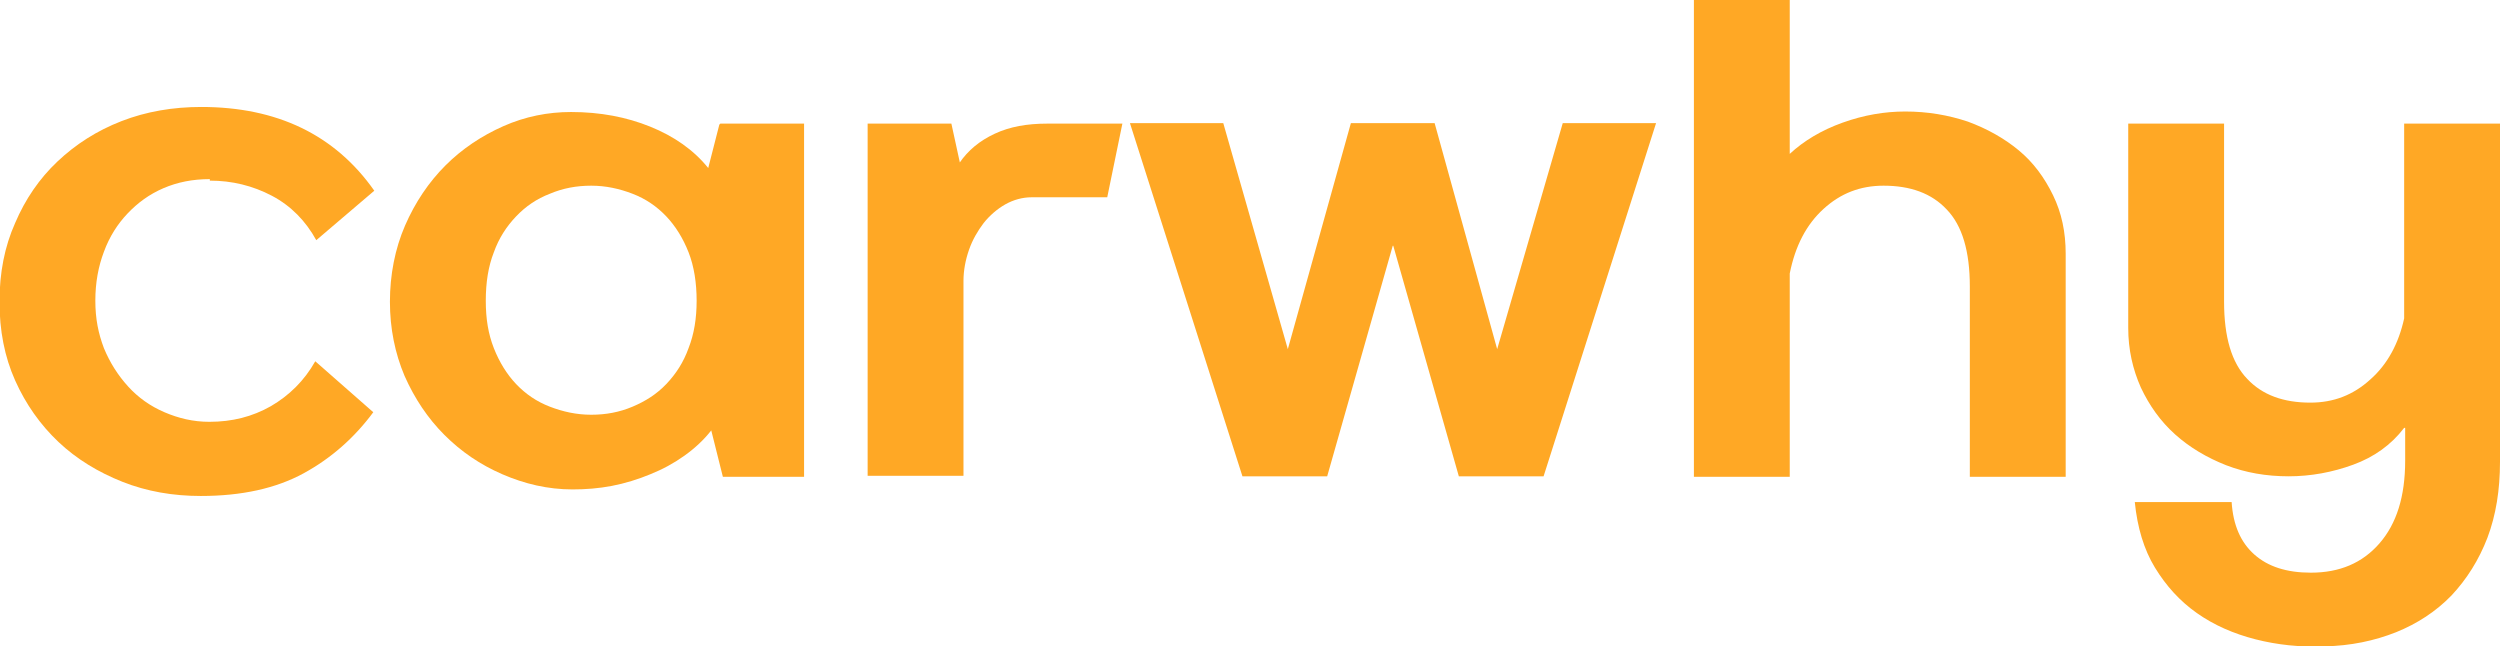 <svg width="205" height="53" viewBox="0 0 205 53" fill="none" xmlns="http://www.w3.org/2000/svg">
    <g clip-path="url(#clip0_15118_11972)">
        <path d="M17.207 14.688C15.801 14.688 14.56 14.936 13.402 15.432C12.244 15.929 11.292 16.632 10.465 17.501C9.638 18.37 8.976 19.404 8.521 20.646C8.066 21.845 7.818 23.169 7.818 24.659C7.818 26.148 8.066 27.348 8.521 28.548C9.017 29.748 9.679 30.782 10.506 31.692C11.334 32.603 12.326 33.306 13.485 33.803C14.643 34.299 15.842 34.589 17.166 34.589C19.027 34.589 20.682 34.175 22.212 33.306C23.702 32.437 24.942 31.237 25.852 29.624L30.609 33.803C29.079 35.871 27.176 37.568 24.901 38.809C22.626 40.05 19.813 40.67 16.463 40.67C14.188 40.67 12.037 40.298 10.051 39.512C8.066 38.726 6.287 37.65 4.798 36.243C3.309 34.837 2.11 33.141 1.241 31.196C0.372 29.251 -0.041 27.1 -0.041 24.742C-0.041 22.383 0.372 20.232 1.241 18.287C2.068 16.343 3.226 14.646 4.715 13.24C6.205 11.833 7.942 10.716 9.969 9.93C11.995 9.144 14.188 8.771 16.504 8.771C22.709 8.771 27.466 11.047 30.692 15.639L25.935 19.694C25.067 18.122 23.867 16.881 22.295 16.053C20.723 15.226 19.027 14.812 17.207 14.812V14.688Z" fill="#FFA825"/>
        <path d="M59.068 10.137H65.934V39.098H59.275L58.323 35.292C57.744 36.037 57 36.74 56.131 37.361C55.262 37.981 54.352 38.478 53.318 38.892C52.325 39.305 51.25 39.636 50.175 39.843C49.099 40.05 48.024 40.133 46.948 40.133C44.921 40.133 43.019 39.678 41.199 38.892C39.379 38.105 37.807 37.03 36.442 35.664C35.077 34.299 34.001 32.685 33.174 30.824C32.388 28.962 31.974 26.934 31.974 24.742C31.974 22.549 32.388 20.397 33.215 18.494C34.043 16.591 35.159 14.936 36.524 13.571C37.889 12.205 39.503 11.13 41.281 10.344C43.06 9.557 44.921 9.185 46.824 9.185C49.223 9.185 51.374 9.599 53.318 10.385C55.262 11.171 56.876 12.288 58.075 13.778L58.985 10.219L59.068 10.137ZM48.479 34.009C49.678 34.009 50.795 33.803 51.87 33.347C52.946 32.892 53.856 32.313 54.642 31.486C55.428 30.658 56.048 29.706 56.462 28.548C56.917 27.39 57.124 26.107 57.124 24.659C57.124 23.211 56.917 21.846 56.462 20.687C56.007 19.529 55.386 18.536 54.642 17.75C53.856 16.922 52.946 16.301 51.87 15.888C50.795 15.474 49.678 15.226 48.479 15.226C47.279 15.226 46.162 15.432 45.087 15.888C44.011 16.301 43.101 16.922 42.315 17.75C41.529 18.577 40.909 19.529 40.495 20.687C40.04 21.846 39.834 23.169 39.834 24.659C39.834 26.148 40.04 27.39 40.495 28.548C40.95 29.706 41.571 30.7 42.315 31.486C43.101 32.313 44.011 32.934 45.087 33.347C46.162 33.761 47.279 34.009 48.479 34.009Z" fill="#FFA825"/>
        <path d="M78.674 13.364C79.378 12.329 80.329 11.543 81.57 10.964C82.811 10.385 84.217 10.137 85.872 10.137H92.035L90.794 16.177H84.589C83.845 16.177 83.1 16.384 82.439 16.756C81.777 17.129 81.156 17.667 80.66 18.287C80.163 18.949 79.75 19.653 79.46 20.48C79.171 21.308 79.005 22.176 79.005 23.045V39.016H71.146V10.137H78.013L78.716 13.364H78.674Z" fill="#FFA825"/>
        <path d="M114.206 20.149L108.829 39.057H101.88L92.655 10.095H100.308L105.602 28.631L110.773 10.095H117.639L122.768 28.631L128.146 10.095H135.798L126.574 39.057H119.625L114.247 20.149H114.206Z" fill="#FFA825"/>
        <path d="M146.759 12.619C147.918 11.543 149.365 10.675 151.103 10.054C152.84 9.433 154.536 9.144 156.232 9.144C158.052 9.144 159.748 9.433 161.361 9.971C162.933 10.55 164.339 11.336 165.539 12.329C166.738 13.322 167.648 14.564 168.351 16.012C169.055 17.46 169.386 19.032 169.386 20.811V39.098H161.526V23.5C161.526 20.604 160.906 18.494 159.624 17.17C158.383 15.846 156.645 15.226 154.453 15.226C152.55 15.226 150.937 15.846 149.531 17.129C148.125 18.411 147.214 20.149 146.759 22.425V39.098H138.9V0H146.759V12.619Z" fill="#FFA825"/>
        <path d="M197.141 35.085C196.065 36.492 194.659 37.485 192.963 38.105C191.267 38.726 189.489 39.057 187.669 39.057C185.849 39.057 184.153 38.767 182.539 38.147C180.968 37.526 179.561 36.699 178.362 35.623C177.162 34.547 176.252 33.265 175.549 31.775C174.887 30.286 174.515 28.672 174.515 26.893V10.137H182.374V24.742C182.374 27.638 182.994 29.748 184.277 31.072C185.518 32.396 187.255 33.016 189.447 33.016C191.35 33.016 192.963 32.396 194.37 31.113C195.776 29.872 196.686 28.176 197.141 26.107V10.137H205V37.857C205 40.174 204.669 42.243 203.966 44.105C203.263 45.925 202.27 47.497 201.029 48.821C199.747 50.145 198.216 51.138 196.479 51.842C194.7 52.545 192.756 52.959 190.605 53C188.62 53.083 186.717 52.876 184.939 52.421C183.16 51.966 181.547 51.262 180.14 50.269C178.734 49.276 177.617 48.035 176.707 46.546C175.797 45.056 175.259 43.236 175.053 41.167H182.994C183.118 43.07 183.739 44.477 184.856 45.47C185.973 46.463 187.503 46.959 189.489 46.959C191.846 46.959 193.708 46.173 195.114 44.56C196.52 42.946 197.224 40.712 197.224 37.774V35.085H197.141Z" fill="#FFA825"/>
    </g>
    <defs>
        <clipPath id="clip0_15118_11972">
            <rect width="205" height="53" fill="white"/>
        </clipPath>
    </defs>
</svg>
